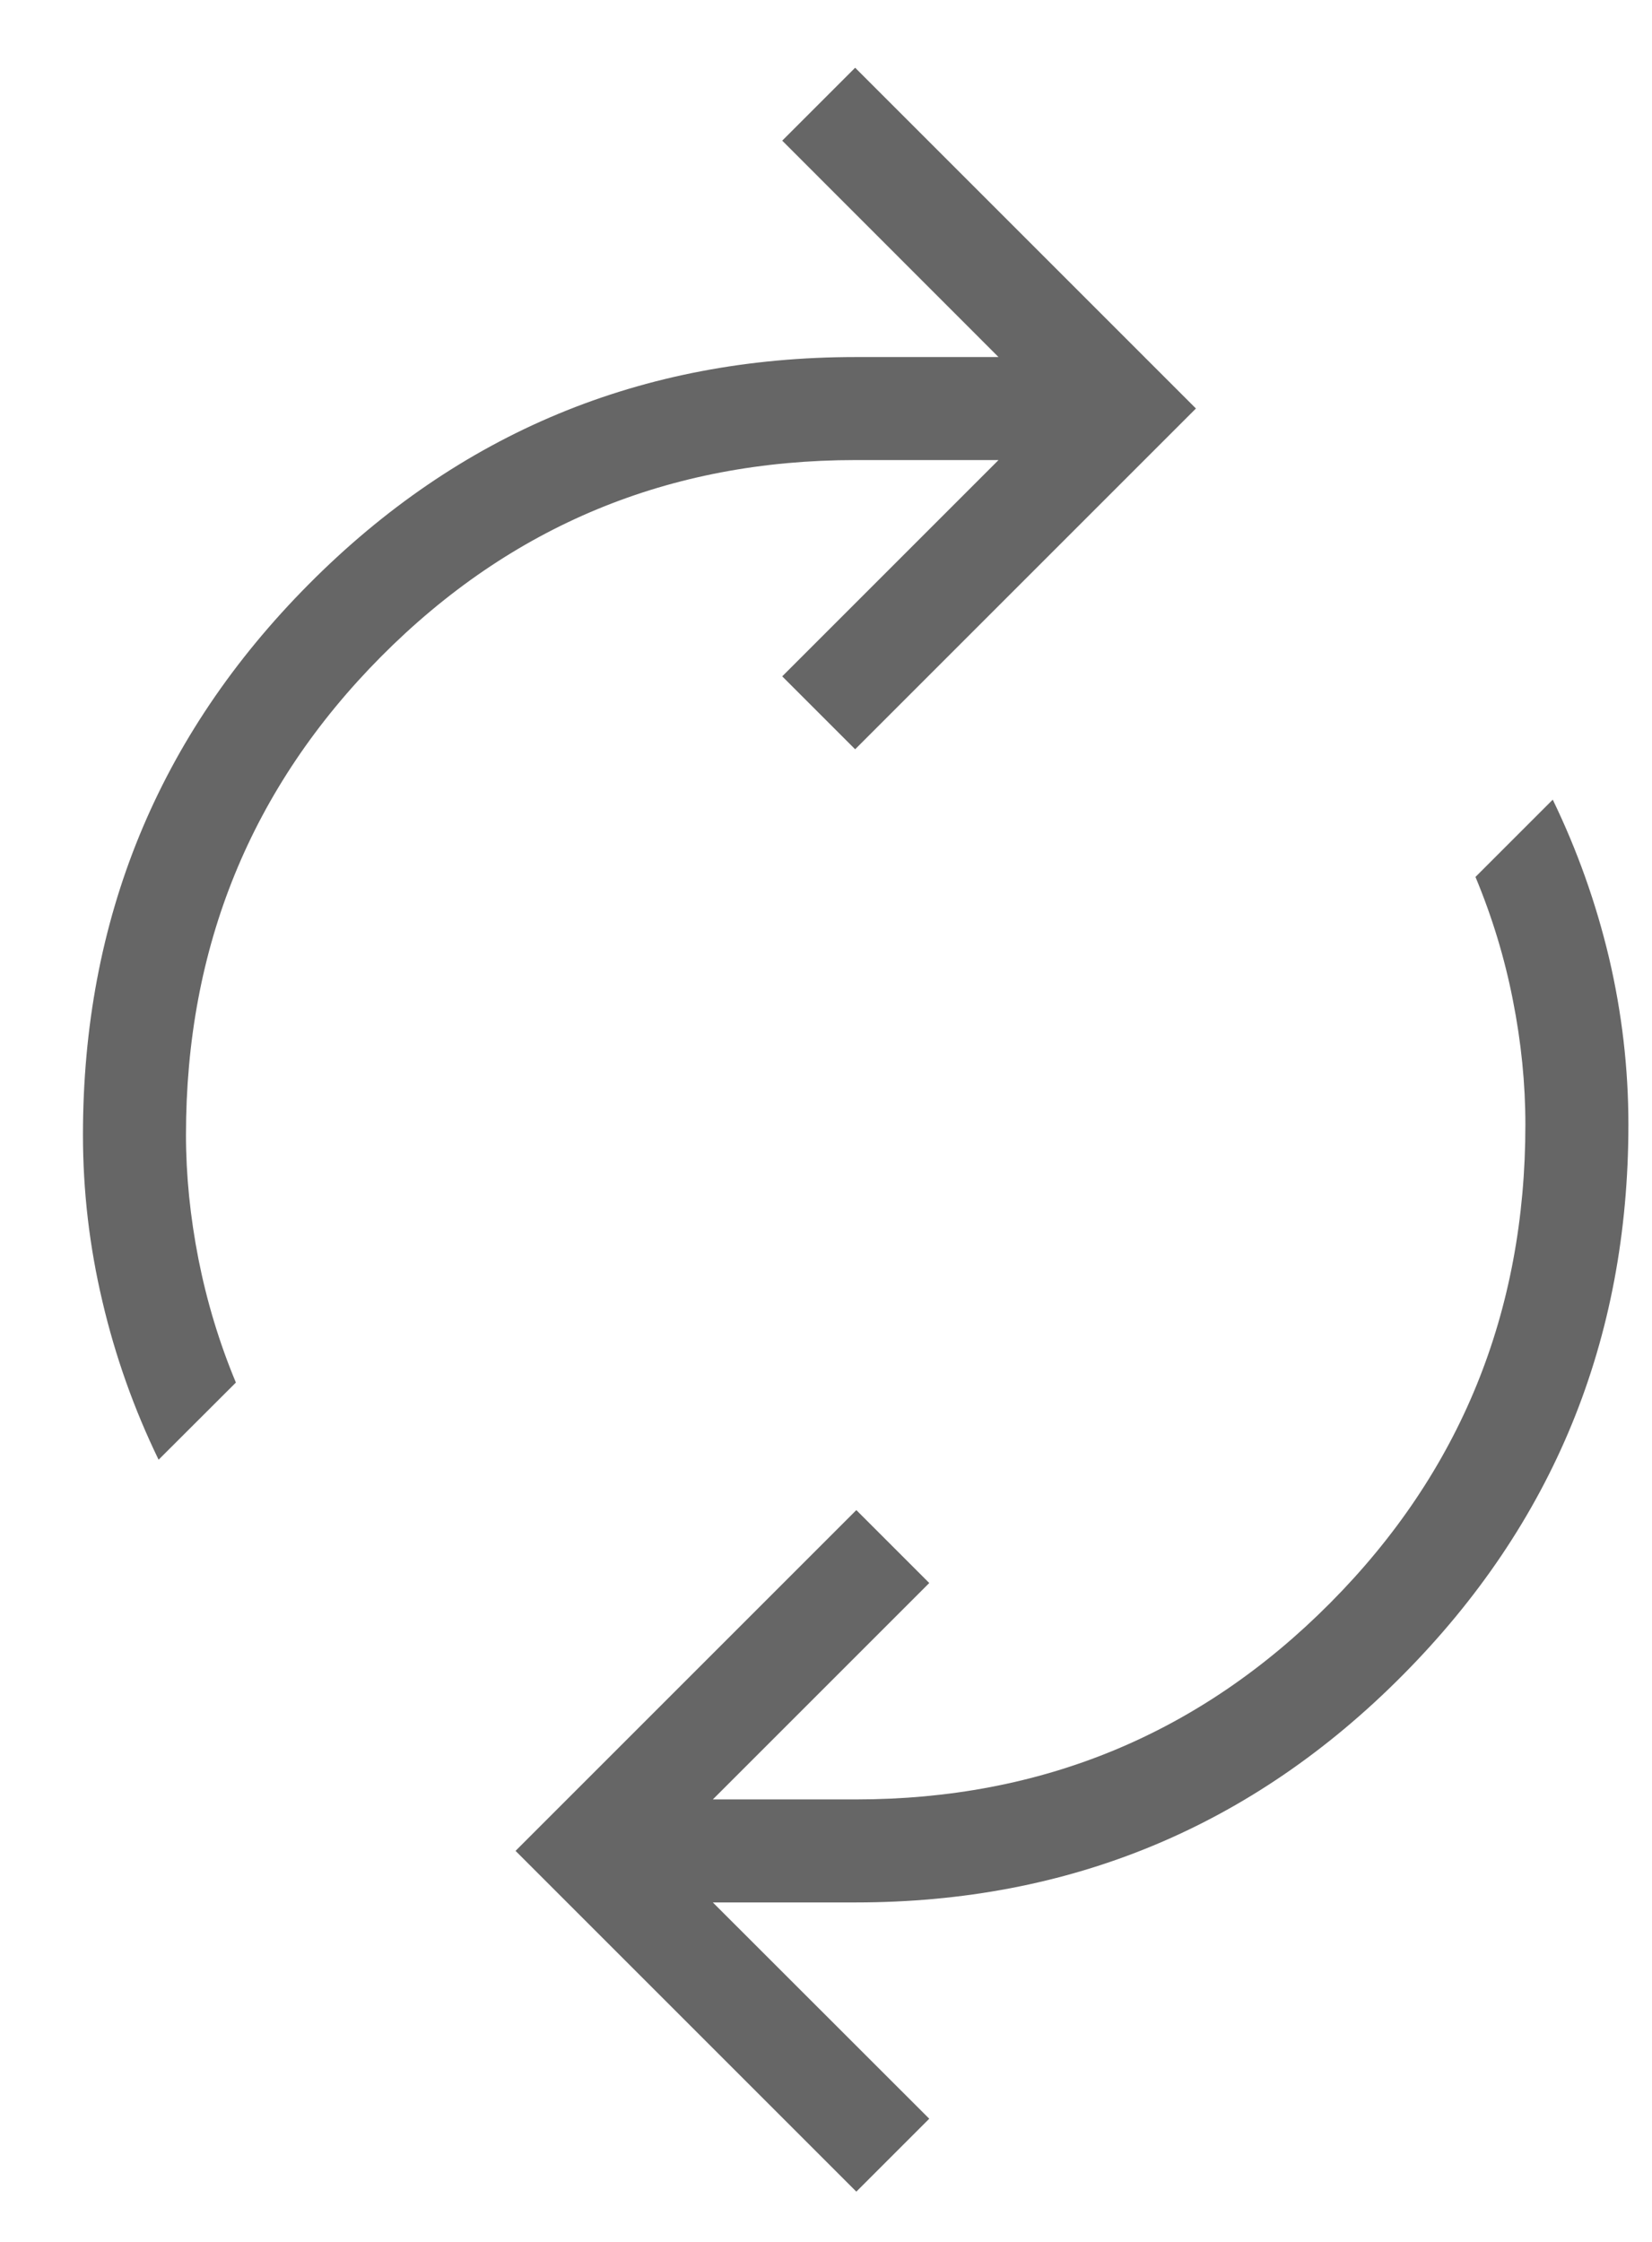 <svg width="14" height="19" viewBox="0 0 14 19" fill="none" xmlns="http://www.w3.org/2000/svg">
<path d="M1.344 12.371C1.136 11.942 0.977 11.495 0.868 11.03C0.758 10.565 0.703 10.095 0.703 9.618C0.703 7.791 1.341 6.236 2.616 4.952C3.891 3.668 5.436 3.026 7.252 3.026H8.462L6.629 1.192L7.247 0.574L10.135 3.462L7.247 6.35L6.629 5.732L8.462 3.899H7.252C5.673 3.899 4.333 4.454 3.23 5.564C2.128 6.674 1.576 8.025 1.576 9.618C1.576 9.963 1.612 10.314 1.682 10.672C1.753 11.03 1.858 11.379 1.999 11.717L1.344 12.371ZM7.257 18.574L4.369 15.686L7.257 12.798L7.875 13.416L6.041 15.25H7.252C8.83 15.25 10.17 14.695 11.273 13.585C12.376 12.475 12.927 11.123 12.927 9.531C12.927 9.186 12.892 8.834 12.821 8.476C12.751 8.118 12.645 7.77 12.504 7.432L13.159 6.777C13.367 7.207 13.526 7.654 13.636 8.118C13.745 8.583 13.8 9.054 13.8 9.531C13.8 11.357 13.162 12.913 11.887 14.197C10.613 15.481 9.067 16.123 7.252 16.123H6.041L7.875 17.956L7.257 18.574Z" fill="#666666"/>
</svg>
